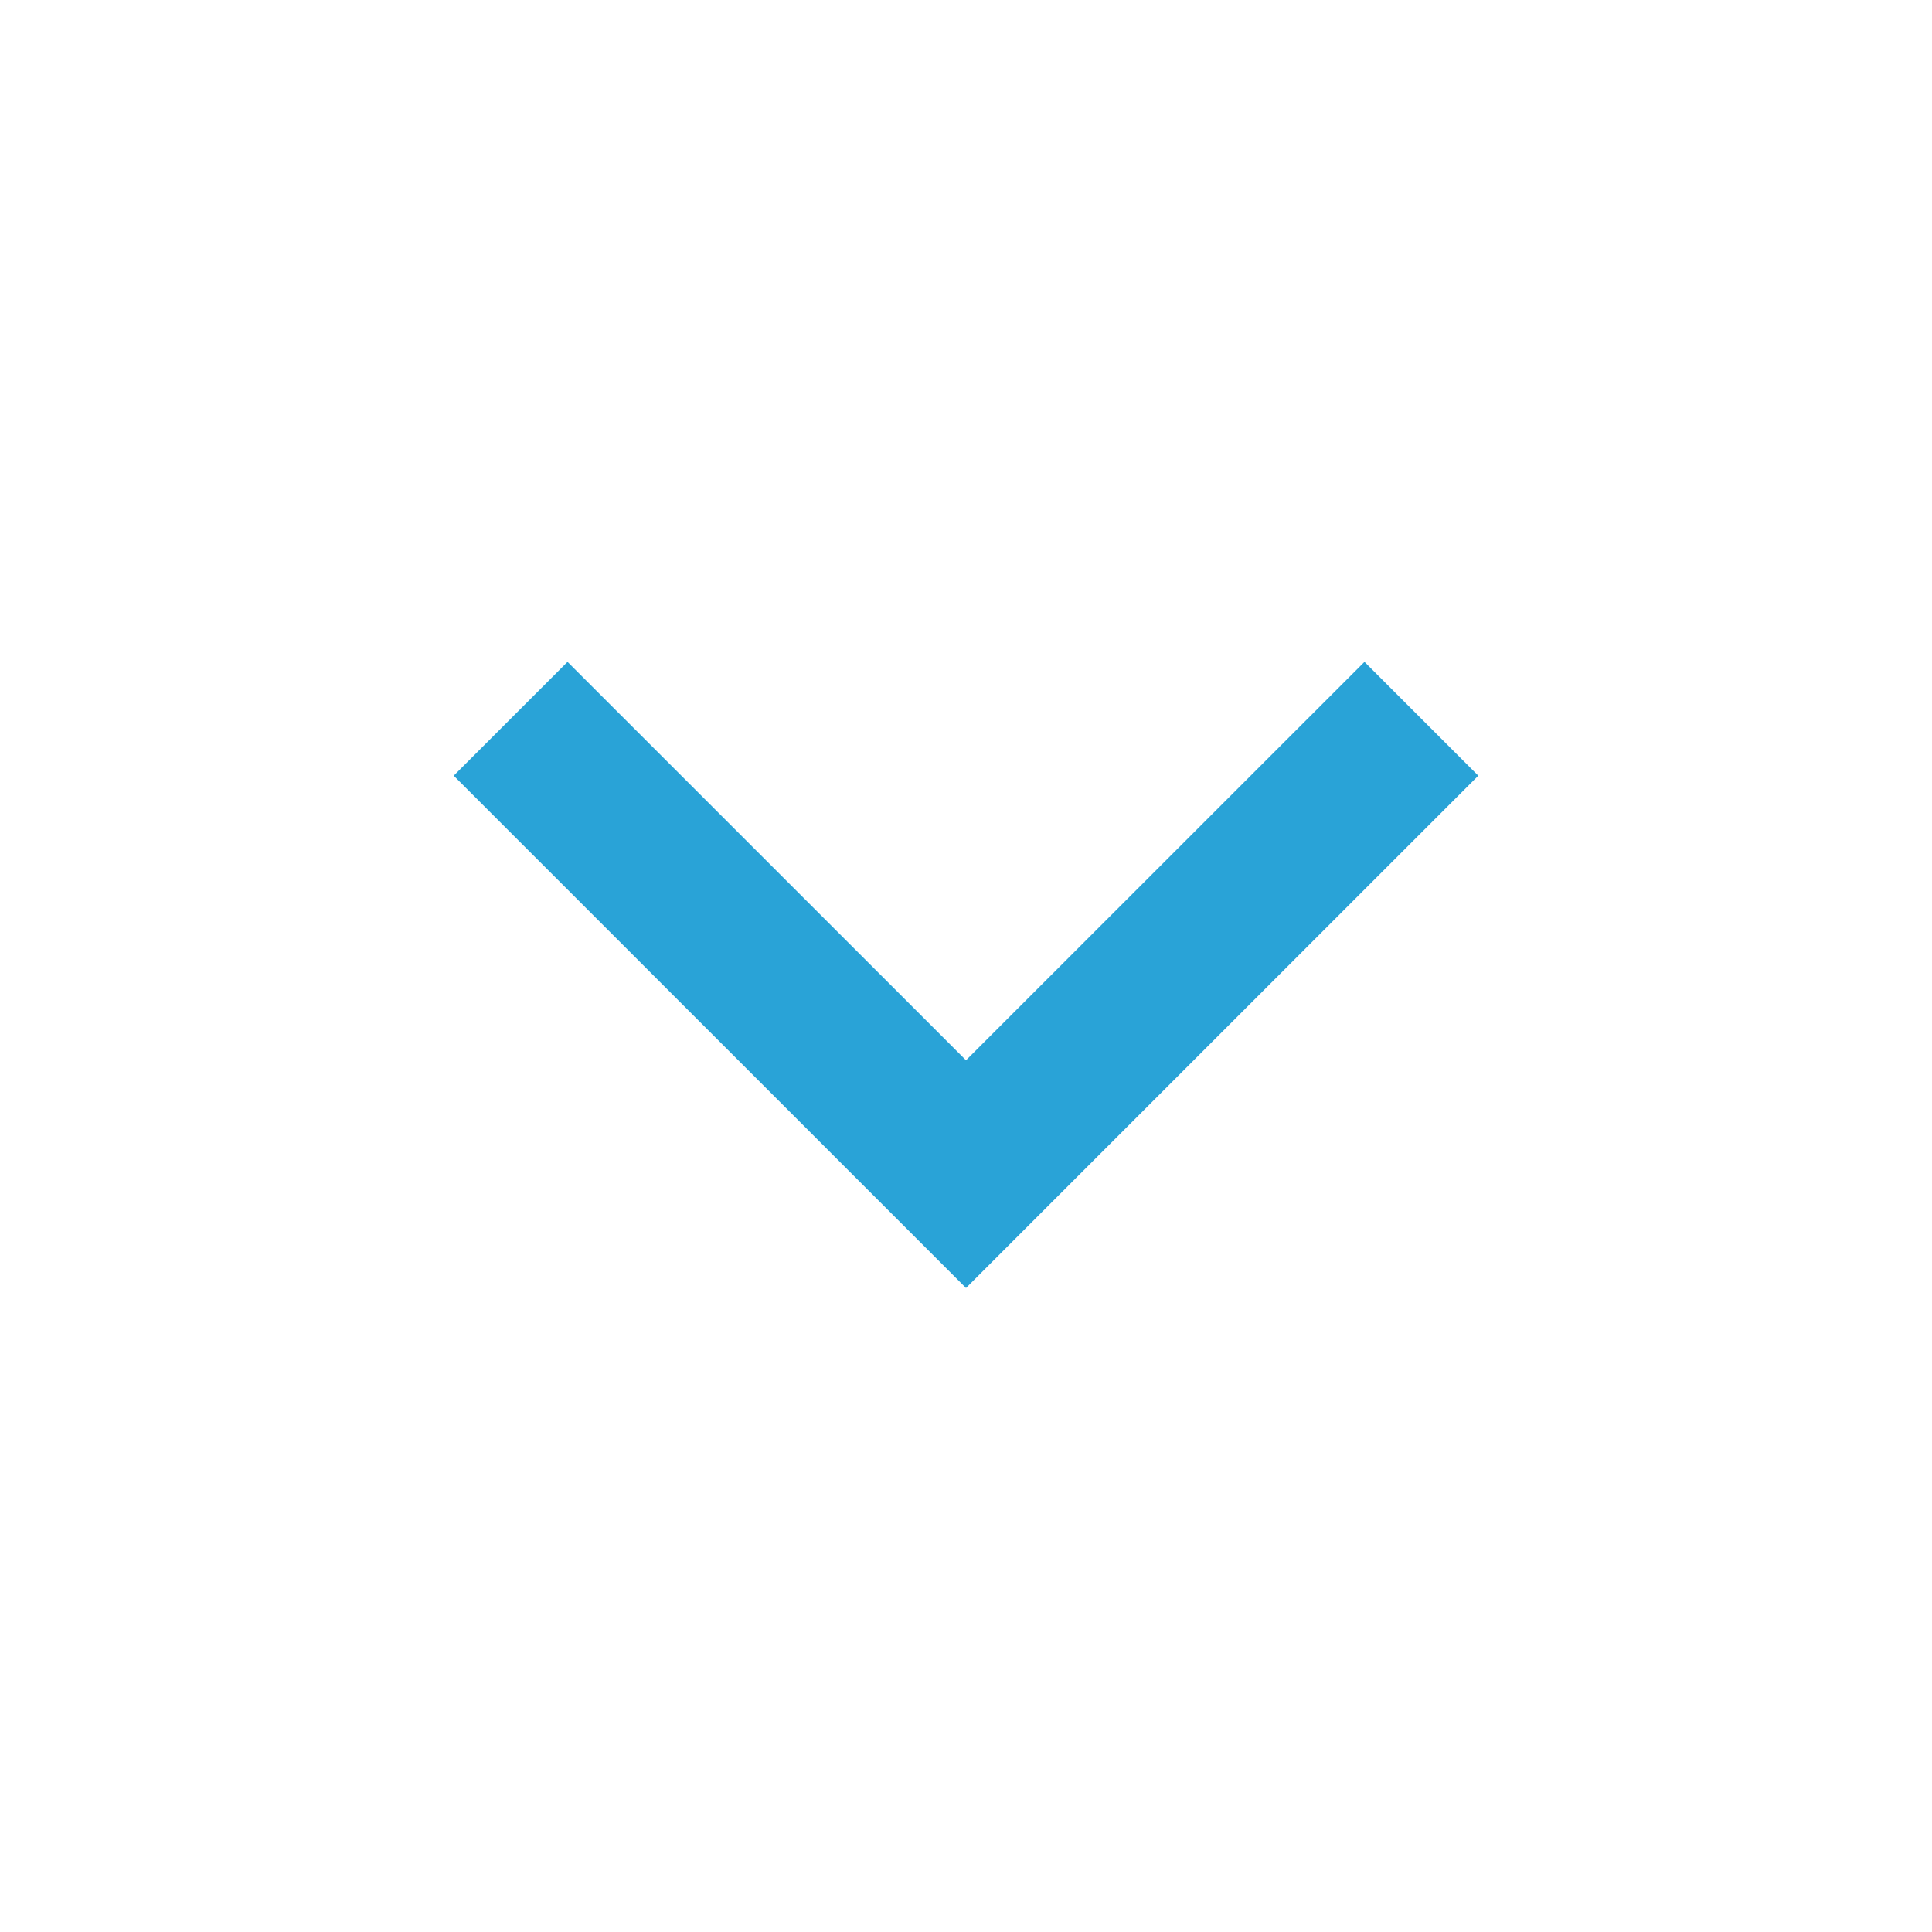 <svg xmlns="http://www.w3.org/2000/svg" viewBox="0 0 24 24" fill="rgba(41,163,215,1)"><path fill="none" d="M0 0h24v24H0z"></path><path d="M12 13.171L16.95 8.222L18.364 9.636L12 16L5.636 9.636L7.05 8.222L12 13.171Z"></path></svg>